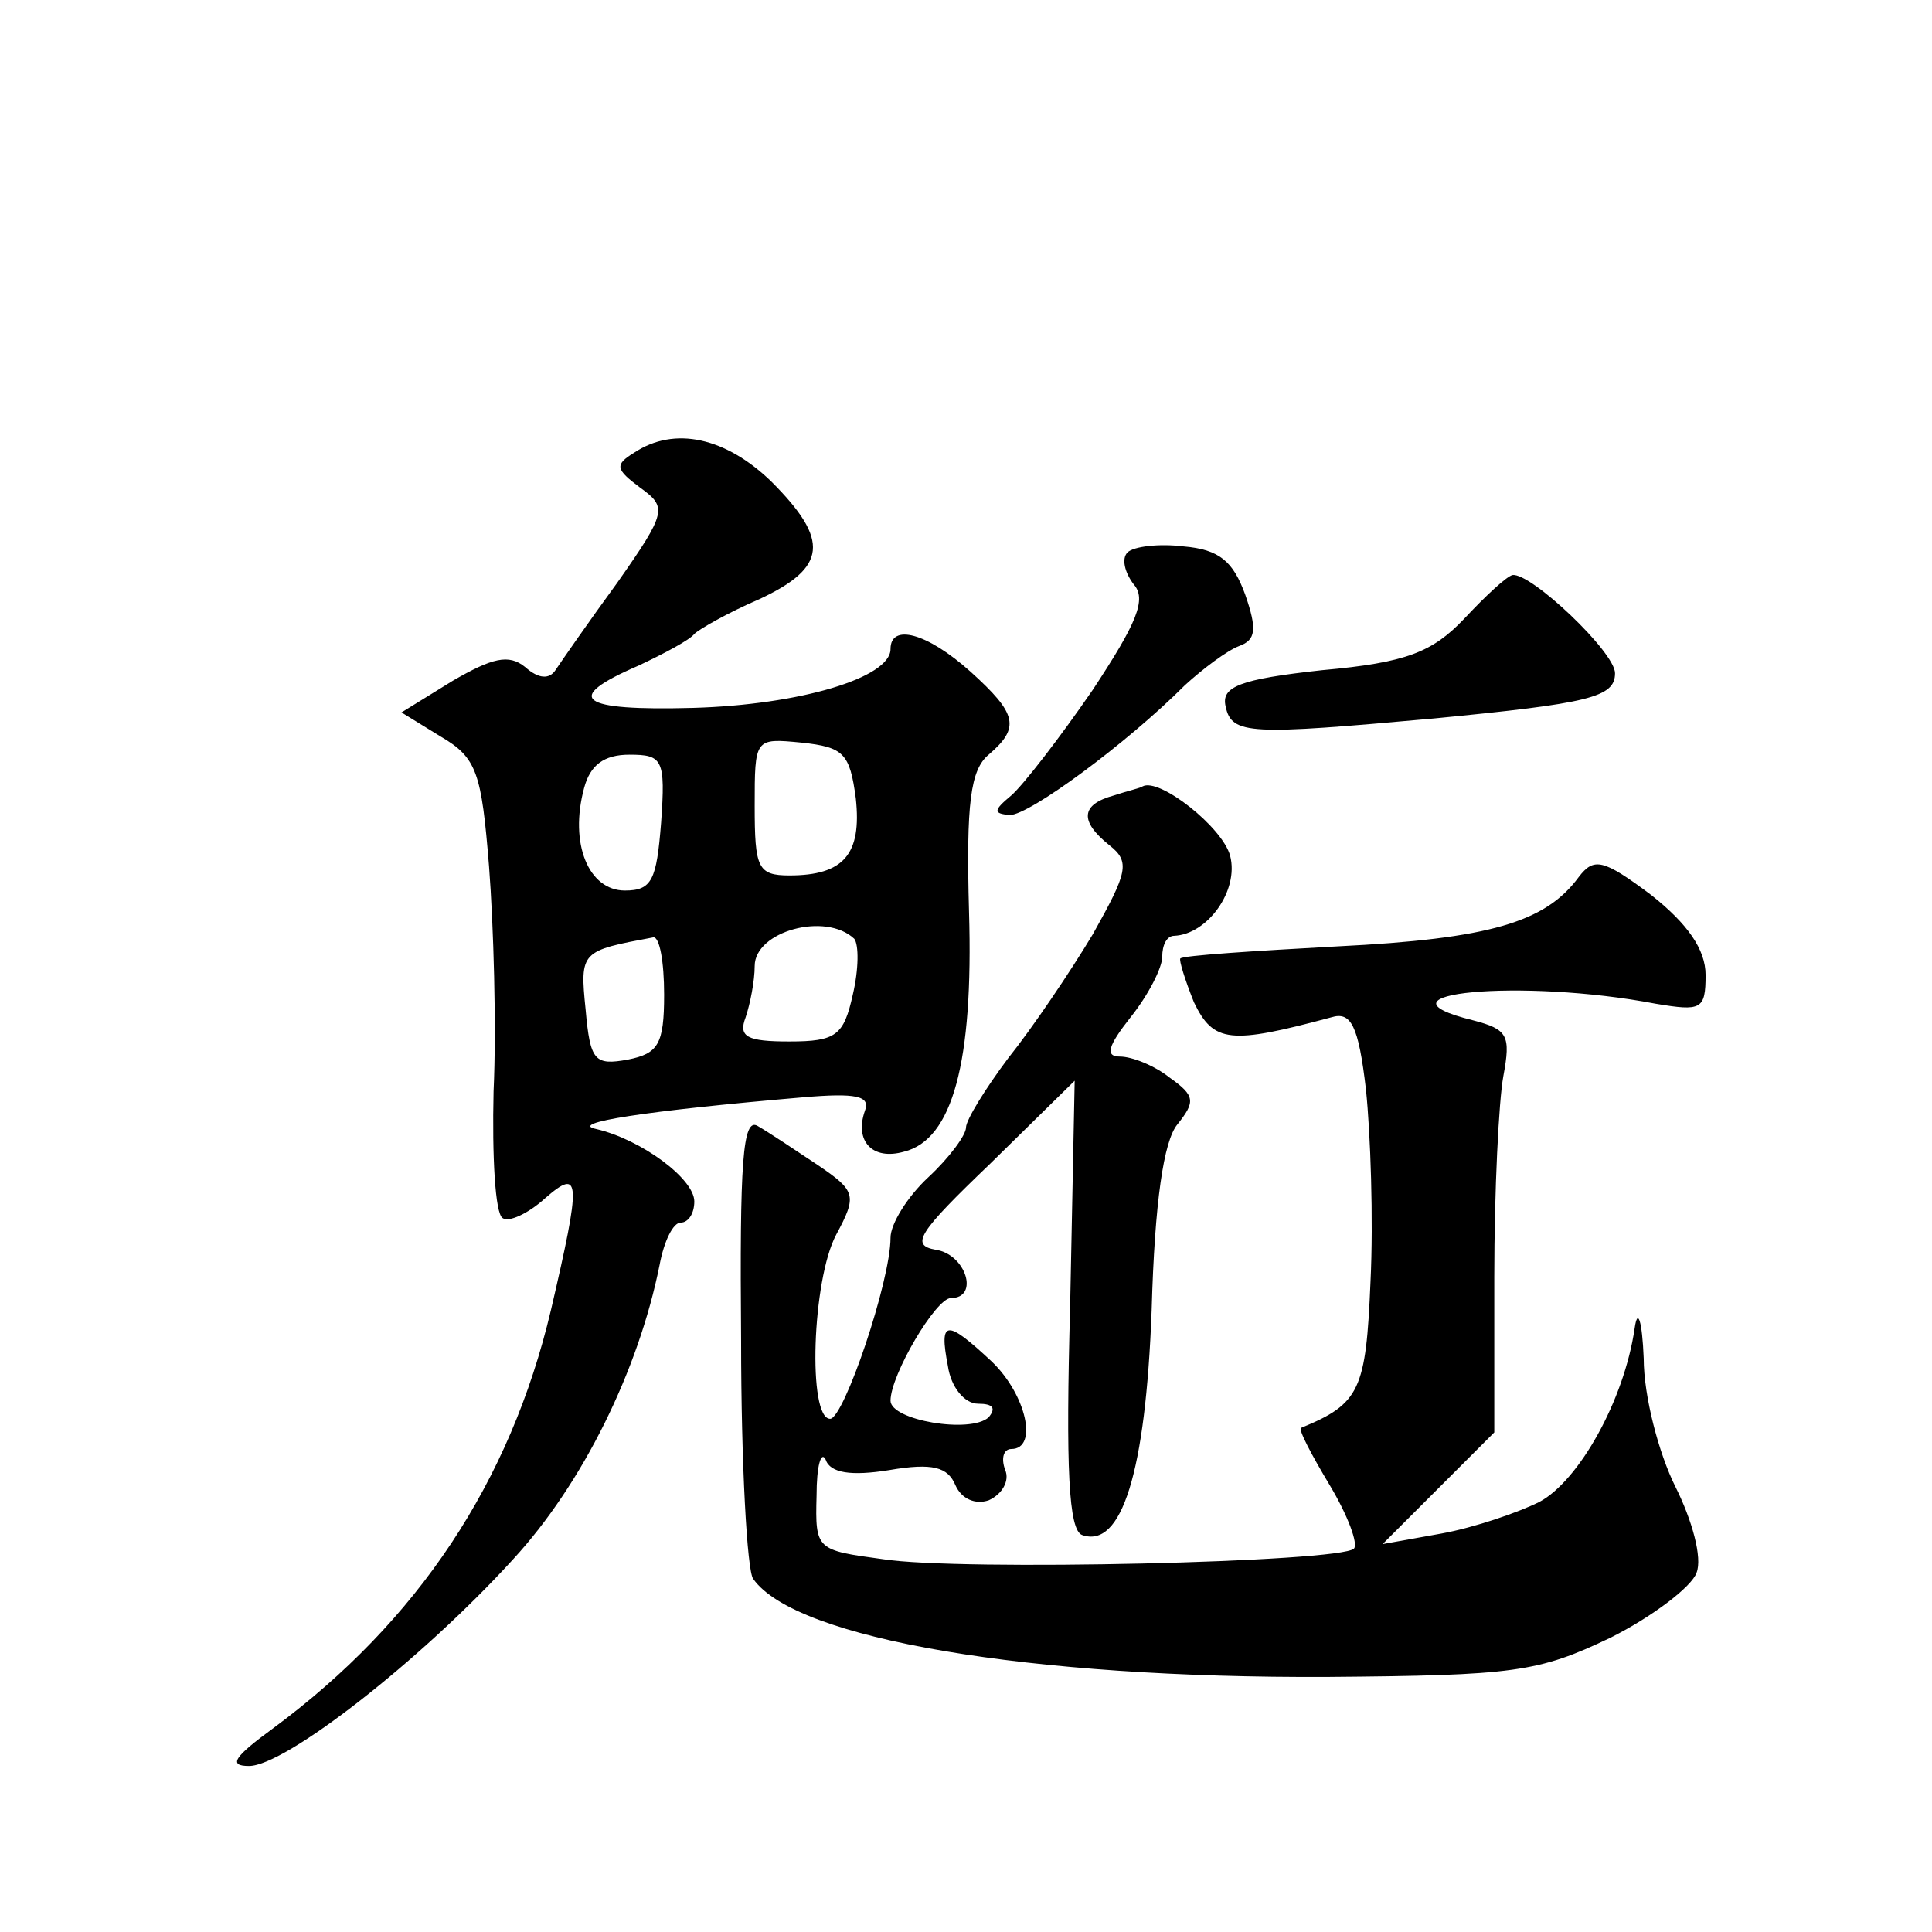 <?xml version="1.0" standalone="no"?>
<!DOCTYPE svg PUBLIC "-//W3C//DTD SVG 20010904//EN"
 "http://www.w3.org/TR/2001/REC-SVG-20010904/DTD/svg10.dtd">
<svg version="1.0" xmlns="http://www.w3.org/2000/svg"
 width="128pt" height="128pt" viewBox="0 0 128 128"
 preserveAspectRatio="xMidYMid meet">
<g transform="translate(0,128) scale(0.1,-0.1)"
fill="#0" stroke="none">
<path d="M420 980 c-13 -8 -12 -11 4 -23 18 -13 18 -16 -15 -63 -19 -26 -37 -52
-41 -58 -4 -6 -11 -6 -20 2 -11 9 -22 6 -48 -9 l-34 -21 26 -16 c24 -14 27 -24
32 -86 3 -39 5 -106 3 -149 -1 -43 1 -81 6 -84 4 -3 17 3 28 13 24 21 24 12 4 -74
-27 -114 -88 -206 -184 -277 -26 -19 -30 -25 -16 -25 24 0 114 70 175 137 46 50
83 125 97 195 3 16 9 28 14 28 5 0 9 6 9 14 0 15 -35 41 -65 48 -19 4 32 12 137
21 35 3 45 1 41 -9 -7 -20 5 -33 26 -27 32 8 46 59 43 159 -2 72 1 94 13 104 21
18 19 27 -12 55 -29 26 -53 32 -53 15 0 -19 -60 -37 -131 -39 -75 -2 -87 6 -36
28 17 8 34 17 37 21 3 3 22 14 43 23 45 21 47 39 8 78 -30 29 -64 37 -91 19z m147
-229 c4 -37 -8 -51 -44 -51 -21 0 -23 5 -23 46 0 45 0 45 31 42 28 -3 32 -7 36
-37z m-129 -16 c-3 -38 -6 -45 -24 -45 -24 0 -37 31 -27 68 4 15 13 22 30 22 22
0 24 -3 21 -45z m128 -77 c3 -4 3 -20 -1 -37 -6 -27 -11 -31 -42 -31 -28 0 -34
3 -29 16 3 9 6 24 6 34 0 23 47 36 66 18z m-126 -37 c0 -33 -4 -39 -24 -43 -22
-4 -25 -1 -28 33 -4 39 -3 39 45 48 4 0 7 -16 7 -38z M747 914 c-4 -4 -2 -13 4
-21 9 -10 2 -26 -27 -70 -22 -32 -46 -63 -54 -70 -12 -10 -12 -12 -1 -13 13 0 77
47 116 86 12 11 28 23 36 26 11 4 12 11 4 34 -8 22 -17 30 -41 32 -16 2 -33 0 -37
-4z M970 870 c-21 -22 -38 -29 -94 -34 -55 -6 -67 -11 -64 -24 4 -19 16 -19 138
-8 103 10 120 14 120 30 0 14 -56 67 -68 65 -4 -1 -18 -14 -32 -29z M738 753 c-22
-6 -23 -17 -3 -33 14 -11 12 -18 -11 -59 -15 -25 -40 -62 -56 -82 -15 -20 -28 -41
-28 -46 0 -5 -11 -20 -25 -33 -14 -13 -25 -31 -25 -40 0 -29 -31 -120 -40 -120
-15 0 -12 92 4 122 14 26 13 29 -12 46 -15 10 -33 22 -40 26 -10 6 -12 -24 -11
-142 0 -82 4 -153 8 -158 28 -40 183 -66 381 -65 123 1 139 3 187 26 28 14 54 34
57 43 4 10 -3 35 -14 57 -11 22 -21 60 -21 85 -1 25 -4 34 -6 20 -7 -48 -37 -101
-63 -115 -14 -7 -43 -17 -65 -21 l-39 -7 37 37 37 37 0 103 c0 57 3 117 6 133 5
27 3 31 -20 37 -73 18 32 28 121 11 30 -5 33 -4 33 19 0 17 -12 34 -36 53 -32 24
-38 25 -48 12 -22 -30 -59 -41 -160 -46 -55 -3 -102 -6 -104 -8 -1 -1 3 -14 9 -29
13 -27 24 -28 91 -10 13 4 18 -5 23 -48 3 -29 5 -86 3 -127 -3 -72 -7 -81 -46 -97
-2 -1 7 -18 19 -38 12 -20 19 -39 16 -42 -9 -9 -261 -15 -312 -7 -44 6 -45 6 -44
42 0 20 3 30 6 24 3 -9 17 -11 42 -7 29 5 39 2 44 -10 4 -9 13 -13 22 -10 9 4 14
13 11 20 -3 8 -1 14 4 14 18 0 10 36 -13 58 -30 28 -35 28 -29 -3 2 -14 11 -25
20 -25 10 0 12 -3 7 -9 -12 -11 -65 -2 -65 11 0 17 30 68 40 68 19 0 10 29 -10
32 -17 3 -12 11 36 57 l56 55 -3 -149 c-3 -108 -1 -149 8 -152 26 -9 42 41 46 149
2 72 8 112 17 123 12 15 12 19 -5 31 -10 8 -25 14 -33 14 -10 0 -8 7 7 26 12 15
21 33 21 40 0 8 3 14 8 14 22 1 43 30 37 53 -5 19 -47 52 -58 46 -1 -1 -10 -3 -19
-6z"/>
</g>
</svg>
